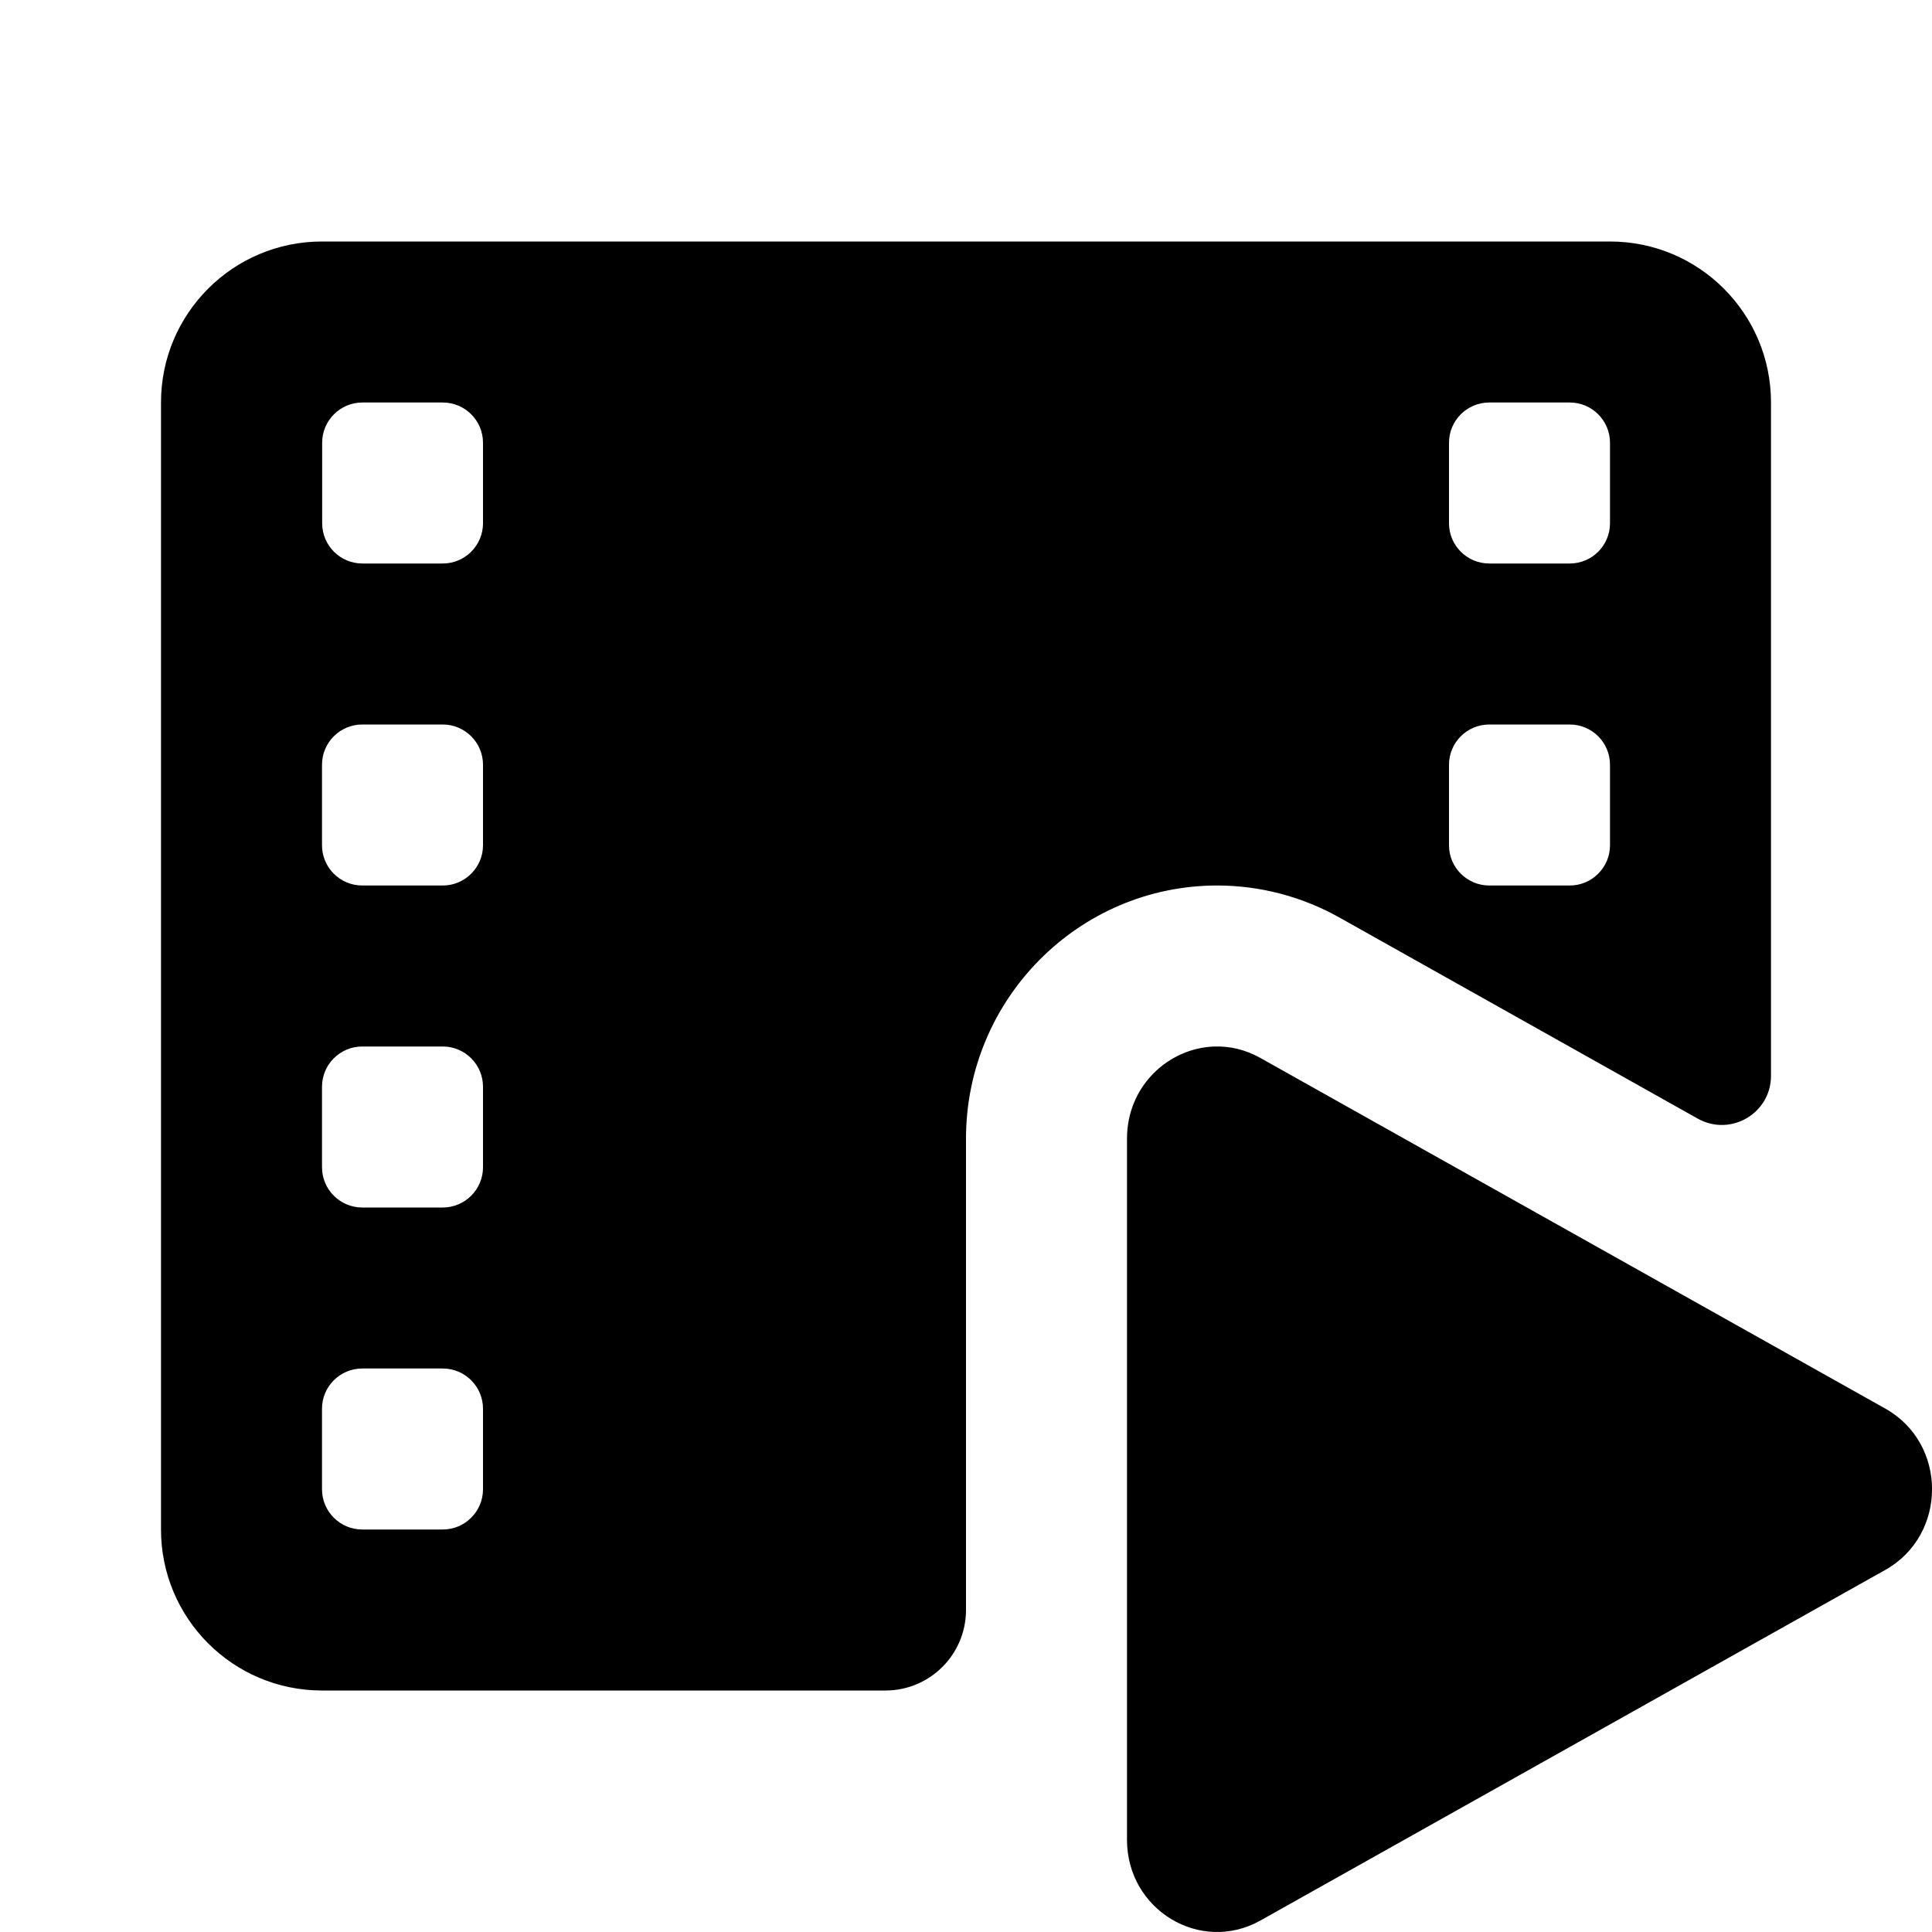 <svg xmlns="http://www.w3.org/2000/svg" viewBox="0 0 24 24"><path d="M4 3C2.895 3 2 3.895 2 5L2 19C2 20.105 2.895 21 4 21L11 21C11.552 21 12 20.552 12 20L12 14.145C12 12.411 13.4 11 15.121 11C15.649 11 16.175 11.137 16.639 11.398L21.09 13.896C21.498 14.124 22 13.831 22 13.363L22 5C22 3.895 21.105 3 20 3L4 3 z M 4.502 5L5.5 5C5.776 5 6 5.224 6 5.5L6 6.5C6 6.776 5.776 7 5.5 7L4.502 7C4.226 7 4.002 6.776 4.002 6.5L4.002 5.5C4.002 5.224 4.226 5 4.502 5 z M 18.5 5L19.5 5C19.776 5 20 5.224 20 5.5L20 6.5C20 6.776 19.776 7 19.5 7L18.5 7C18.224 7 18 6.776 18 6.5L18 5.5C18 5.224 18.224 5 18.5 5 z M 4.5 9L5.5 9C5.776 9 6 9.224 6 9.5L6 10.5C6 10.776 5.776 11 5.5 11L4.5 11C4.224 11 4 10.776 4 10.5L4 9.5C4 9.224 4.224 9 4.5 9 z M 18.5 9L19.5 9C19.776 9 20 9.224 20 9.5L20 10.5C20 10.776 19.776 11 19.5 11L18.5 11C18.224 11 18 10.776 18 10.5L18 9.5C18 9.224 18.224 9 18.5 9 z M 4.5 13L5.5 13C5.776 13 6 13.224 6 13.5L6 14.5C6 14.776 5.776 15 5.5 15L4.5 15C4.224 15 4 14.776 4 14.5L4 13.5C4 13.224 4.224 13 4.5 13 z M 15.086 13C14.514 13.019 14 13.492 14 14.145L14 22.855C14 23.725 14.912 24.276 15.658 23.857L23.42 19.502C24.194 19.067 24.194 17.932 23.42 17.498L15.658 13.143C15.472 13.038 15.276 12.994 15.086 13 z M 4.5 17L5.5 17C5.776 17 6 17.224 6 17.5L6 18.5C6 18.776 5.776 19 5.5 19L4.5 19C4.224 19 4 18.776 4 18.5L4 17.5C4 17.224 4.224 17 4.5 17 z"></path></svg>
